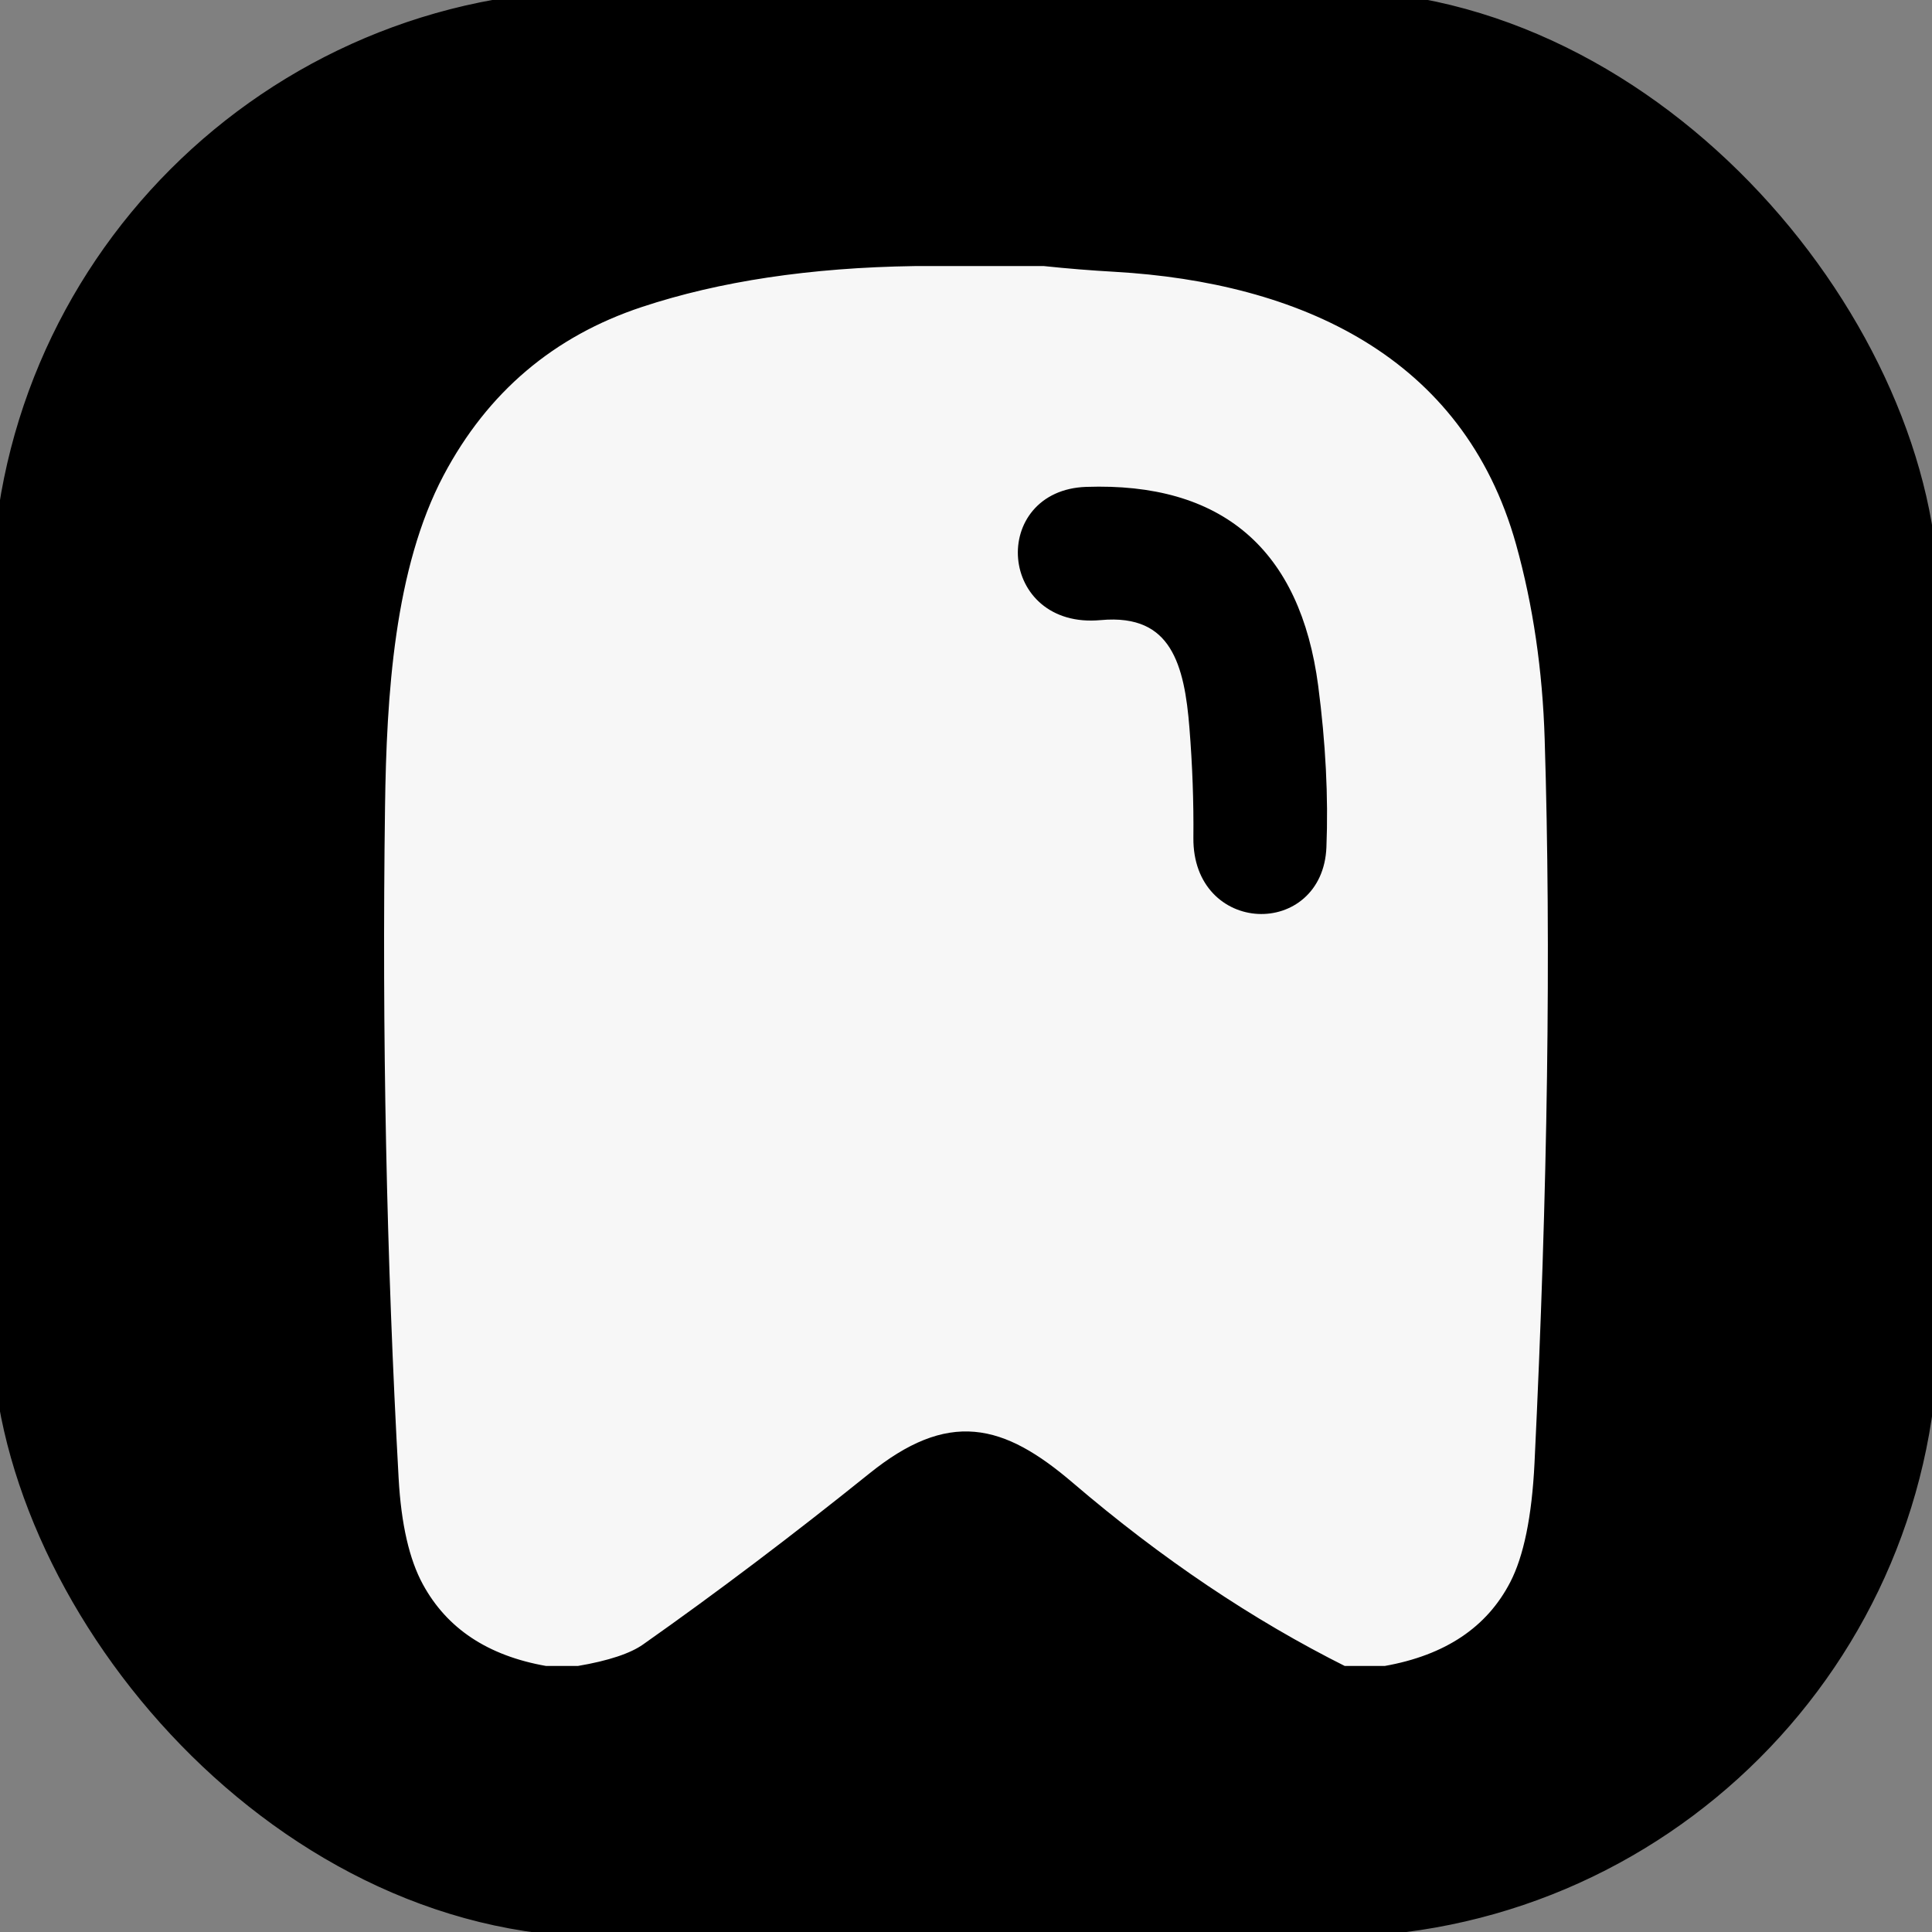 <svg width="128" height="128" viewBox="0 0 128 128" xmlns="http://www.w3.org/2000/svg" baseProfile="tiny-ps" version="1.2">
<rect x="0" y="0" width="128" height="128" fill="#808080" stroke="none"/>
<title>https://BeruAuto.app</title>
 <g>
  <rect rx="40" stroke="null" height="128" width="128" y="-0.163" x="-0.056" fill="#000000"/>
  <path stroke="null" d="m60.582,17.128l8.605,0q2.351,0.249 4.702,0.381c12.297,0.71 23.465,5.632 27.039,18.434q1.699,6.101 1.911,13.022q0.644,20.777 -0.674,47.985q-0.264,5.398 -1.662,8.1q-2.439,4.716 -8.701,5.822l-2.834,0q-9.36,-4.68 -18.207,-12.245c-4.504,-3.852 -7.829,-4.651 -12.839,-0.623q-7.705,6.196 -15.036,11.359q-1.384,0.974 -4.541,1.509l-2.226,0q-6.035,-1.055 -8.547,-5.676q-1.406,-2.585 -1.662,-7.243q-1.208,-21.854 -0.901,-44.521c0.103,-7.375 0.608,-15.878 3.94,-22.176q4.467,-8.43 13.432,-11.396q7.785,-2.578 18.199,-2.732zm12.289,23.458c5.222,-0.483 6.101,3.479 6.43,7.595q0.3,3.75 0.264,7.338c-0.051,5.852 7.595,6.035 7.814,0.593q0.198,-4.958 -0.542,-10.619q-1.743,-13.19 -14.86,-12.736c-5.764,0.198 -5.273,8.4 0.893,7.829z" fill="#f7f7f7"/>
 </g>
</svg>
